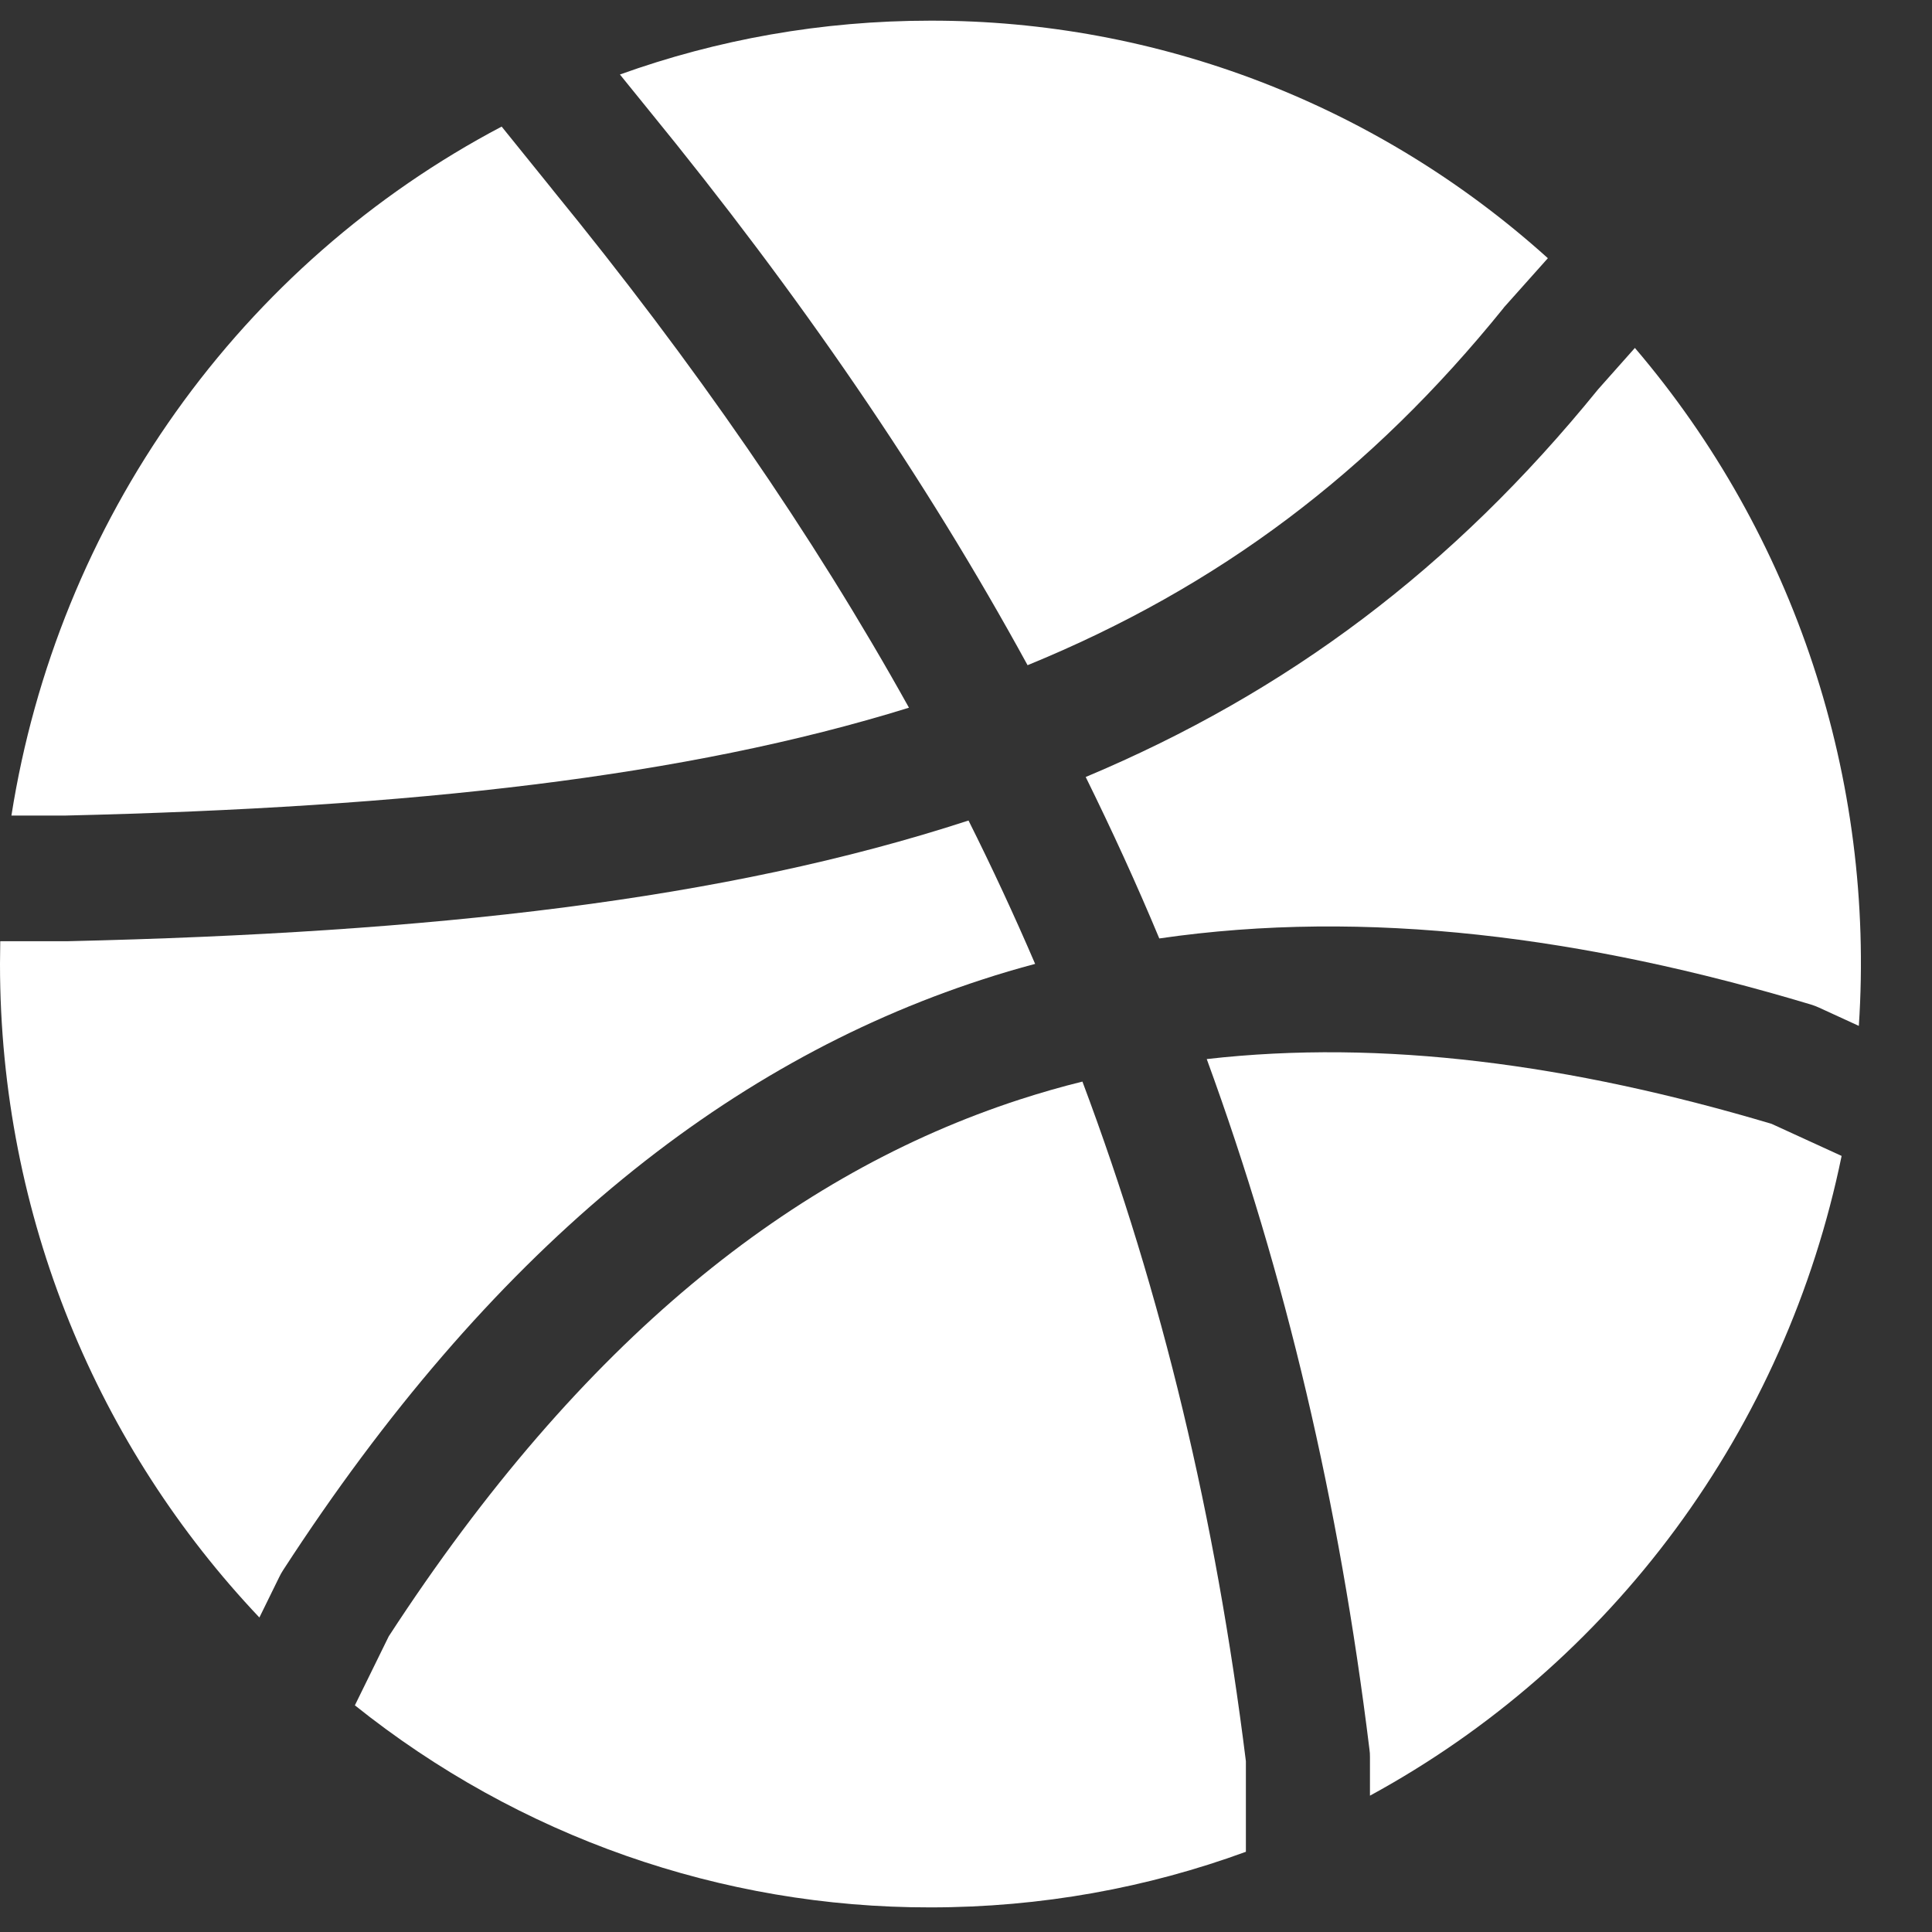 <svg width="23" height="23" viewBox="0 0 23 23" fill="none" xmlns="http://www.w3.org/2000/svg">
<rect x="0" y="0" width="23" height="23" fill="#333333" stroke="none"/>
<path d="M5.972 1.507C4.435 2.317 3.106 3.481 2.093 4.905C1.079 6.33 0.409 7.975 0.136 9.709H0.778C4.921 9.612 8.169 9.248 10.821 8.425C9.669 6.354 8.263 4.322 6.576 2.256L6.575 2.254L5.972 1.507Z" fill="white" fill-opacity="1"/>
<path d="M0.003 11.207L0 11.476C0 14.496 1.176 17.238 3.088 19.256L3.326 18.771C3.339 18.744 3.354 18.718 3.37 18.693C5.819 14.917 8.59 12.671 11.688 11.663C11.898 11.594 12.111 11.531 12.323 11.475C12.075 10.898 11.811 10.329 11.53 9.768C8.628 10.715 5.14 11.105 0.803 11.205H0.004L0.003 11.207Z" fill="white" fill-opacity="1"/>
<path d="M4.224 20.301C6.175 21.863 8.59 22.711 11.076 22.707C12.395 22.707 13.661 22.474 14.832 22.045V20.967C14.472 18.07 13.838 15.412 12.886 12.876C12.634 12.938 12.385 13.01 12.138 13.09C9.447 13.966 6.932 15.939 4.628 19.48L4.225 20.301H4.224Z" fill="white" fill-opacity="1"/>
<path d="M16.309 21.377C17.737 20.6 18.98 19.516 19.95 18.2C20.92 16.884 21.594 15.369 21.924 13.761L21.09 13.379C18.689 12.664 16.451 12.37 14.366 12.608C15.308 15.184 15.942 17.888 16.303 20.826C16.308 20.856 16.309 20.886 16.309 20.919V21.377Z" fill="white" fill-opacity="1"/>
<path d="M22.129 12.213C22.324 9.272 21.366 6.371 19.463 4.142L19.025 4.635C17.297 6.766 15.324 8.243 12.925 9.25C13.238 9.885 13.531 10.524 13.801 11.172C16.27 10.813 18.867 11.151 21.556 11.958C21.589 11.968 21.621 11.98 21.652 11.994L22.129 12.213Z" fill="white" fill-opacity="1"/>
<path d="M18.426 3.073C16.402 1.248 13.786 0.242 11.077 0.246C9.78 0.246 8.537 0.471 7.38 0.887L7.717 1.303C9.519 3.509 11.014 5.689 12.233 7.919C14.512 6.986 16.319 5.622 17.896 3.671C17.903 3.661 17.91 3.652 17.918 3.644L18.426 3.075V3.073Z" fill="white" fill-opacity="1"/>
</svg>
